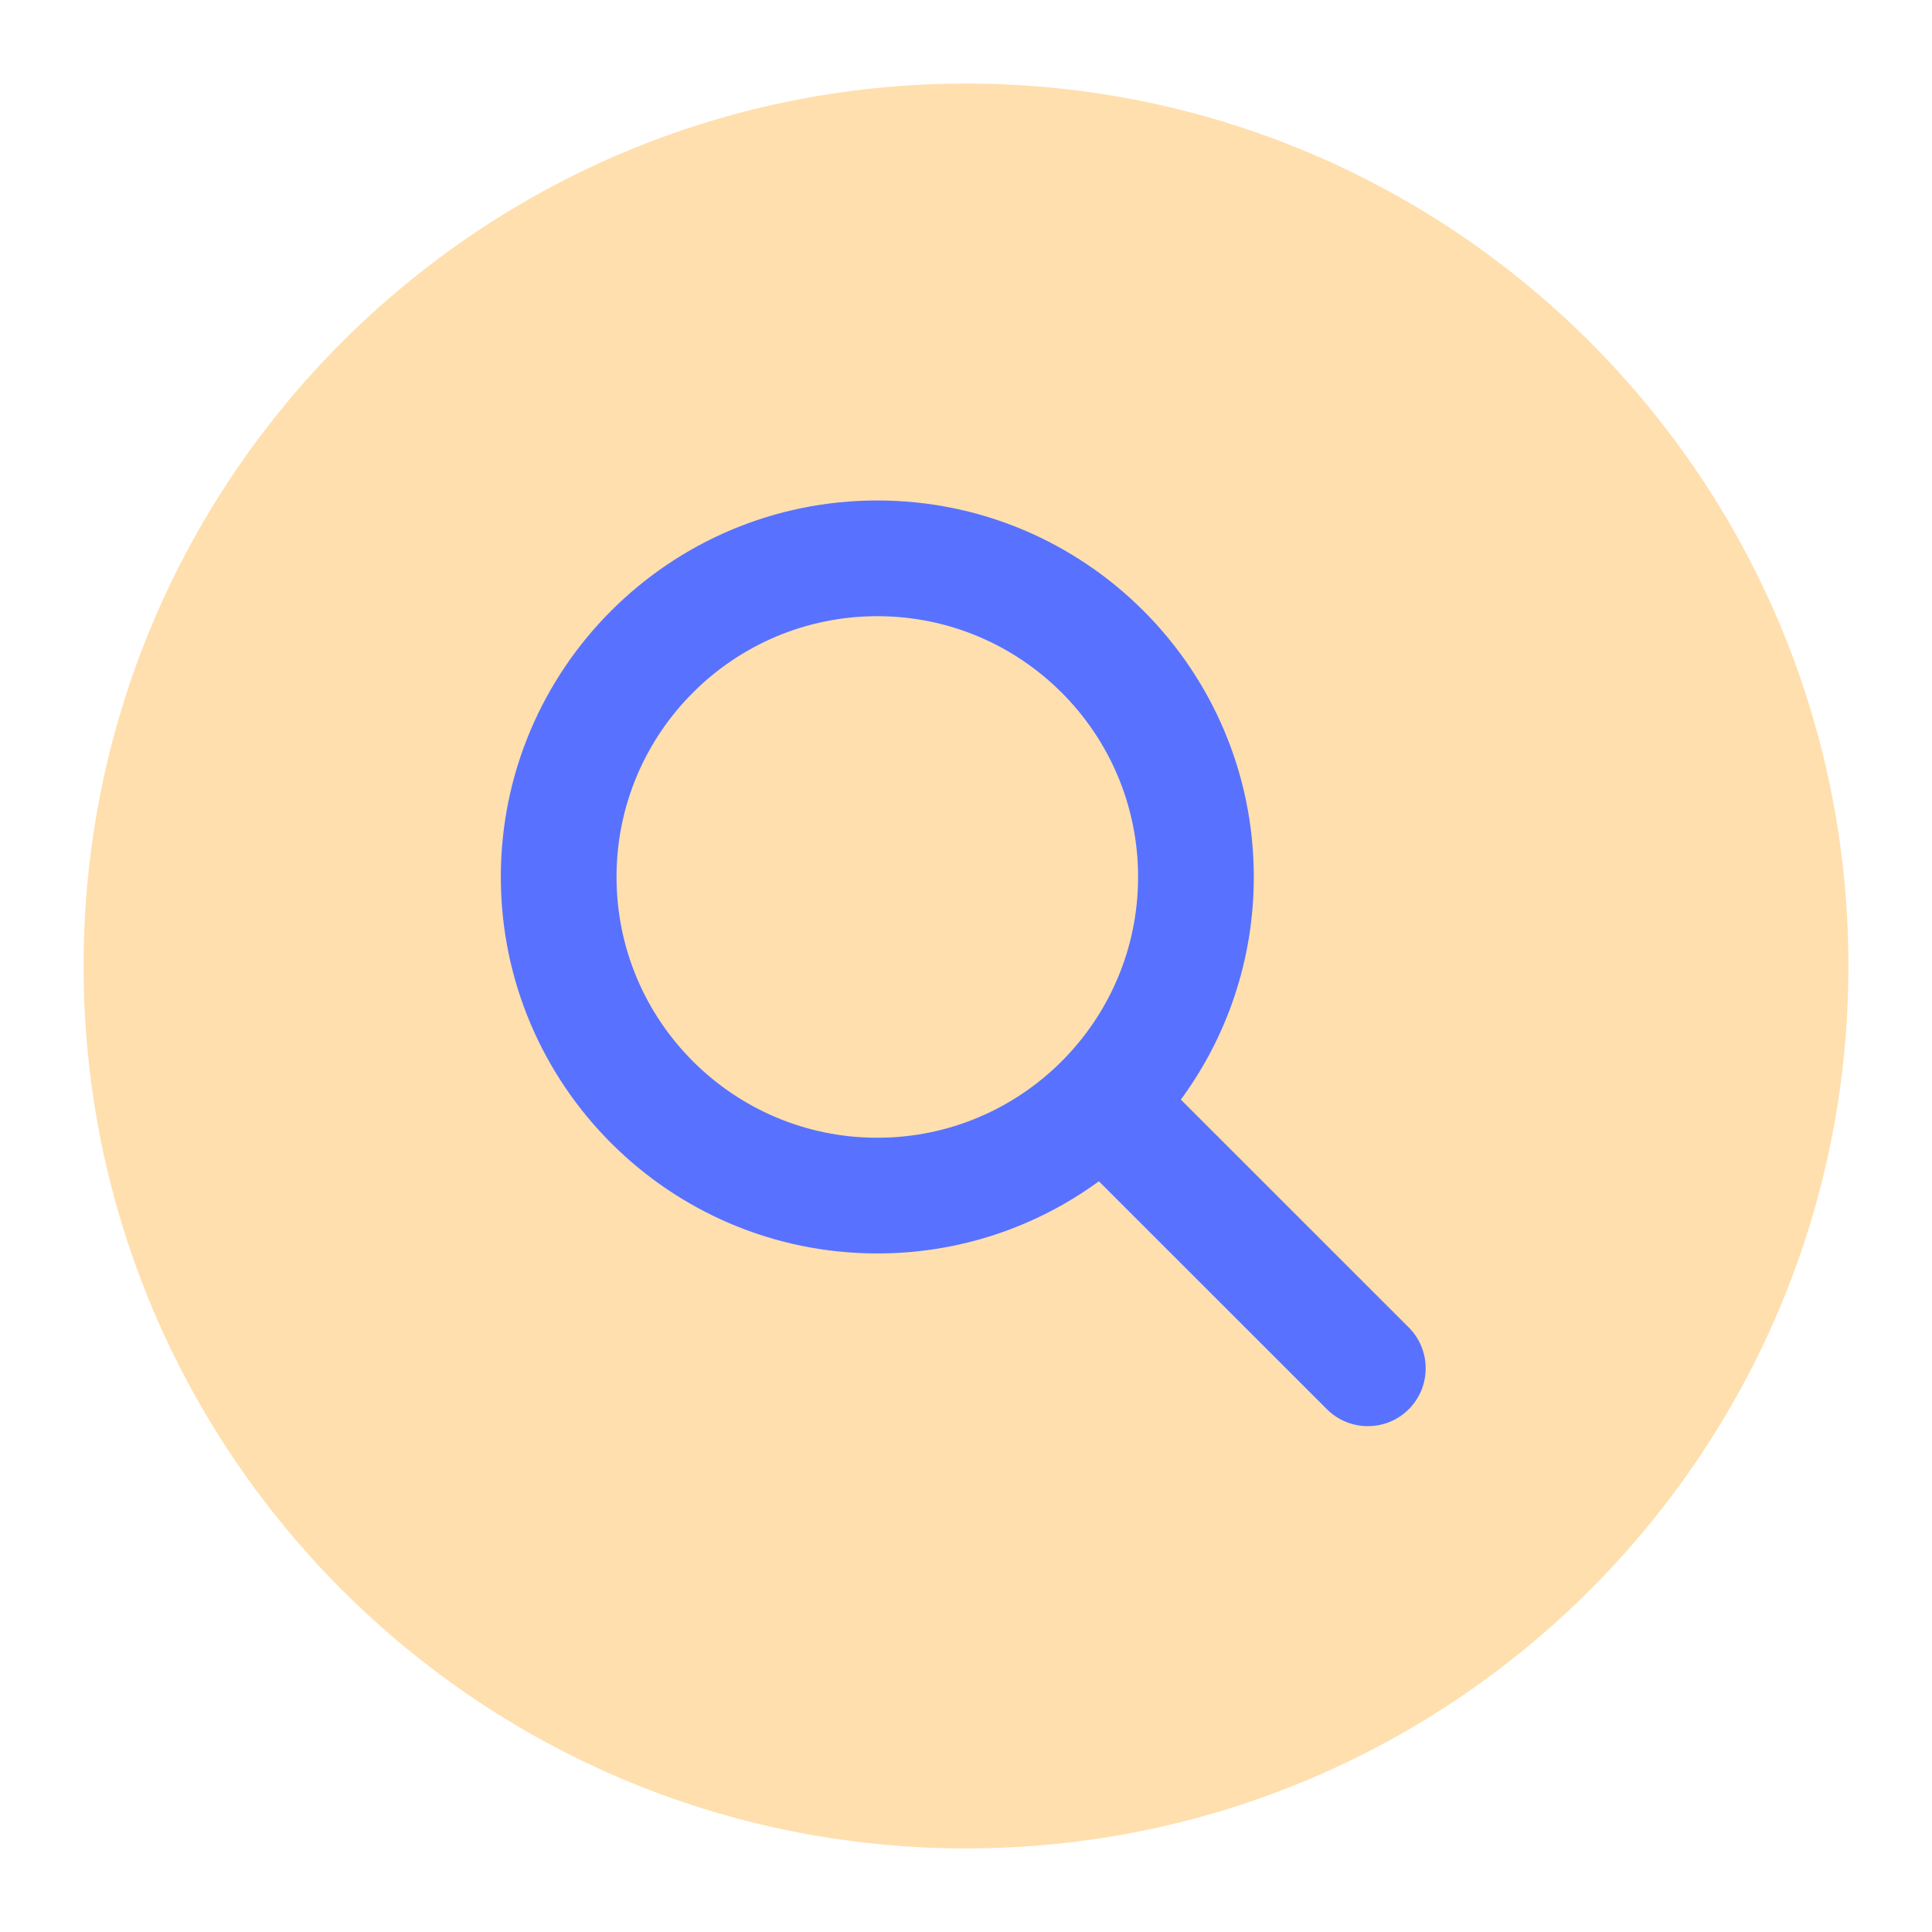<?xml version="1.0" encoding="UTF-8"?> <svg xmlns="http://www.w3.org/2000/svg" xmlns:xlink="http://www.w3.org/1999/xlink" width="1080" zoomAndPan="magnify" viewBox="0 0 810 810" height="1080" preserveAspectRatio="xMidYMid meet" version="1.0"><defs><clipPath id="54e7af806c"><path d="M 35.039 35.039 L 774.961 35.039 L 774.961 774.961 L 35.039 774.961 Z M 35.039 35.039 " clip-rule="nonzero"></path></clipPath><clipPath id="b94014675f"><path d="M 405 35.039 C 200.676 35.039 35.039 200.676 35.039 405 C 35.039 609.324 200.676 774.961 405 774.961 C 609.324 774.961 774.961 609.324 774.961 405 C 774.961 200.676 609.324 35.039 405 35.039 Z M 405 35.039 " clip-rule="nonzero"></path></clipPath><clipPath id="8243e44aab"><path d="M 209.824 209.824 L 598 209.824 L 598 598 L 209.824 598 Z M 209.824 209.824 " clip-rule="nonzero"></path></clipPath></defs><g clip-path="url(#54e7af806c)"><g clip-path="url(#b94014675f)"><path fill="#ffdfae" d="M 35.039 35.039 L 774.961 35.039 L 774.961 774.961 L 35.039 774.961 Z M 35.039 35.039 " fill-opacity="1" fill-rule="nonzero"></path></g></g><g clip-path="url(#8243e44aab)"><path fill="#5872ff" d="M 460.719 495.262 L 556.324 590.832 C 565.789 600.297 581.16 600.293 590.629 590.828 C 600.09 581.359 600.086 565.988 590.621 556.52 L 495.078 461.016 C 514.301 434.871 525.66 402.59 525.66 367.672 C 525.66 280.555 454.934 209.824 367.816 209.824 C 280.699 209.824 209.973 280.555 209.973 367.672 C 209.973 454.789 280.699 525.516 367.816 525.516 C 402.535 525.516 434.645 514.285 460.719 495.262 Z M 367.816 258.34 C 428.156 258.34 477.148 307.328 477.148 367.672 C 477.148 428.012 428.156 477.004 367.816 477.004 C 307.477 477.004 258.484 428.012 258.484 367.672 C 258.484 307.328 307.477 258.34 367.816 258.34 Z M 367.816 258.34 " fill-opacity="1" fill-rule="evenodd"></path></g></svg> 